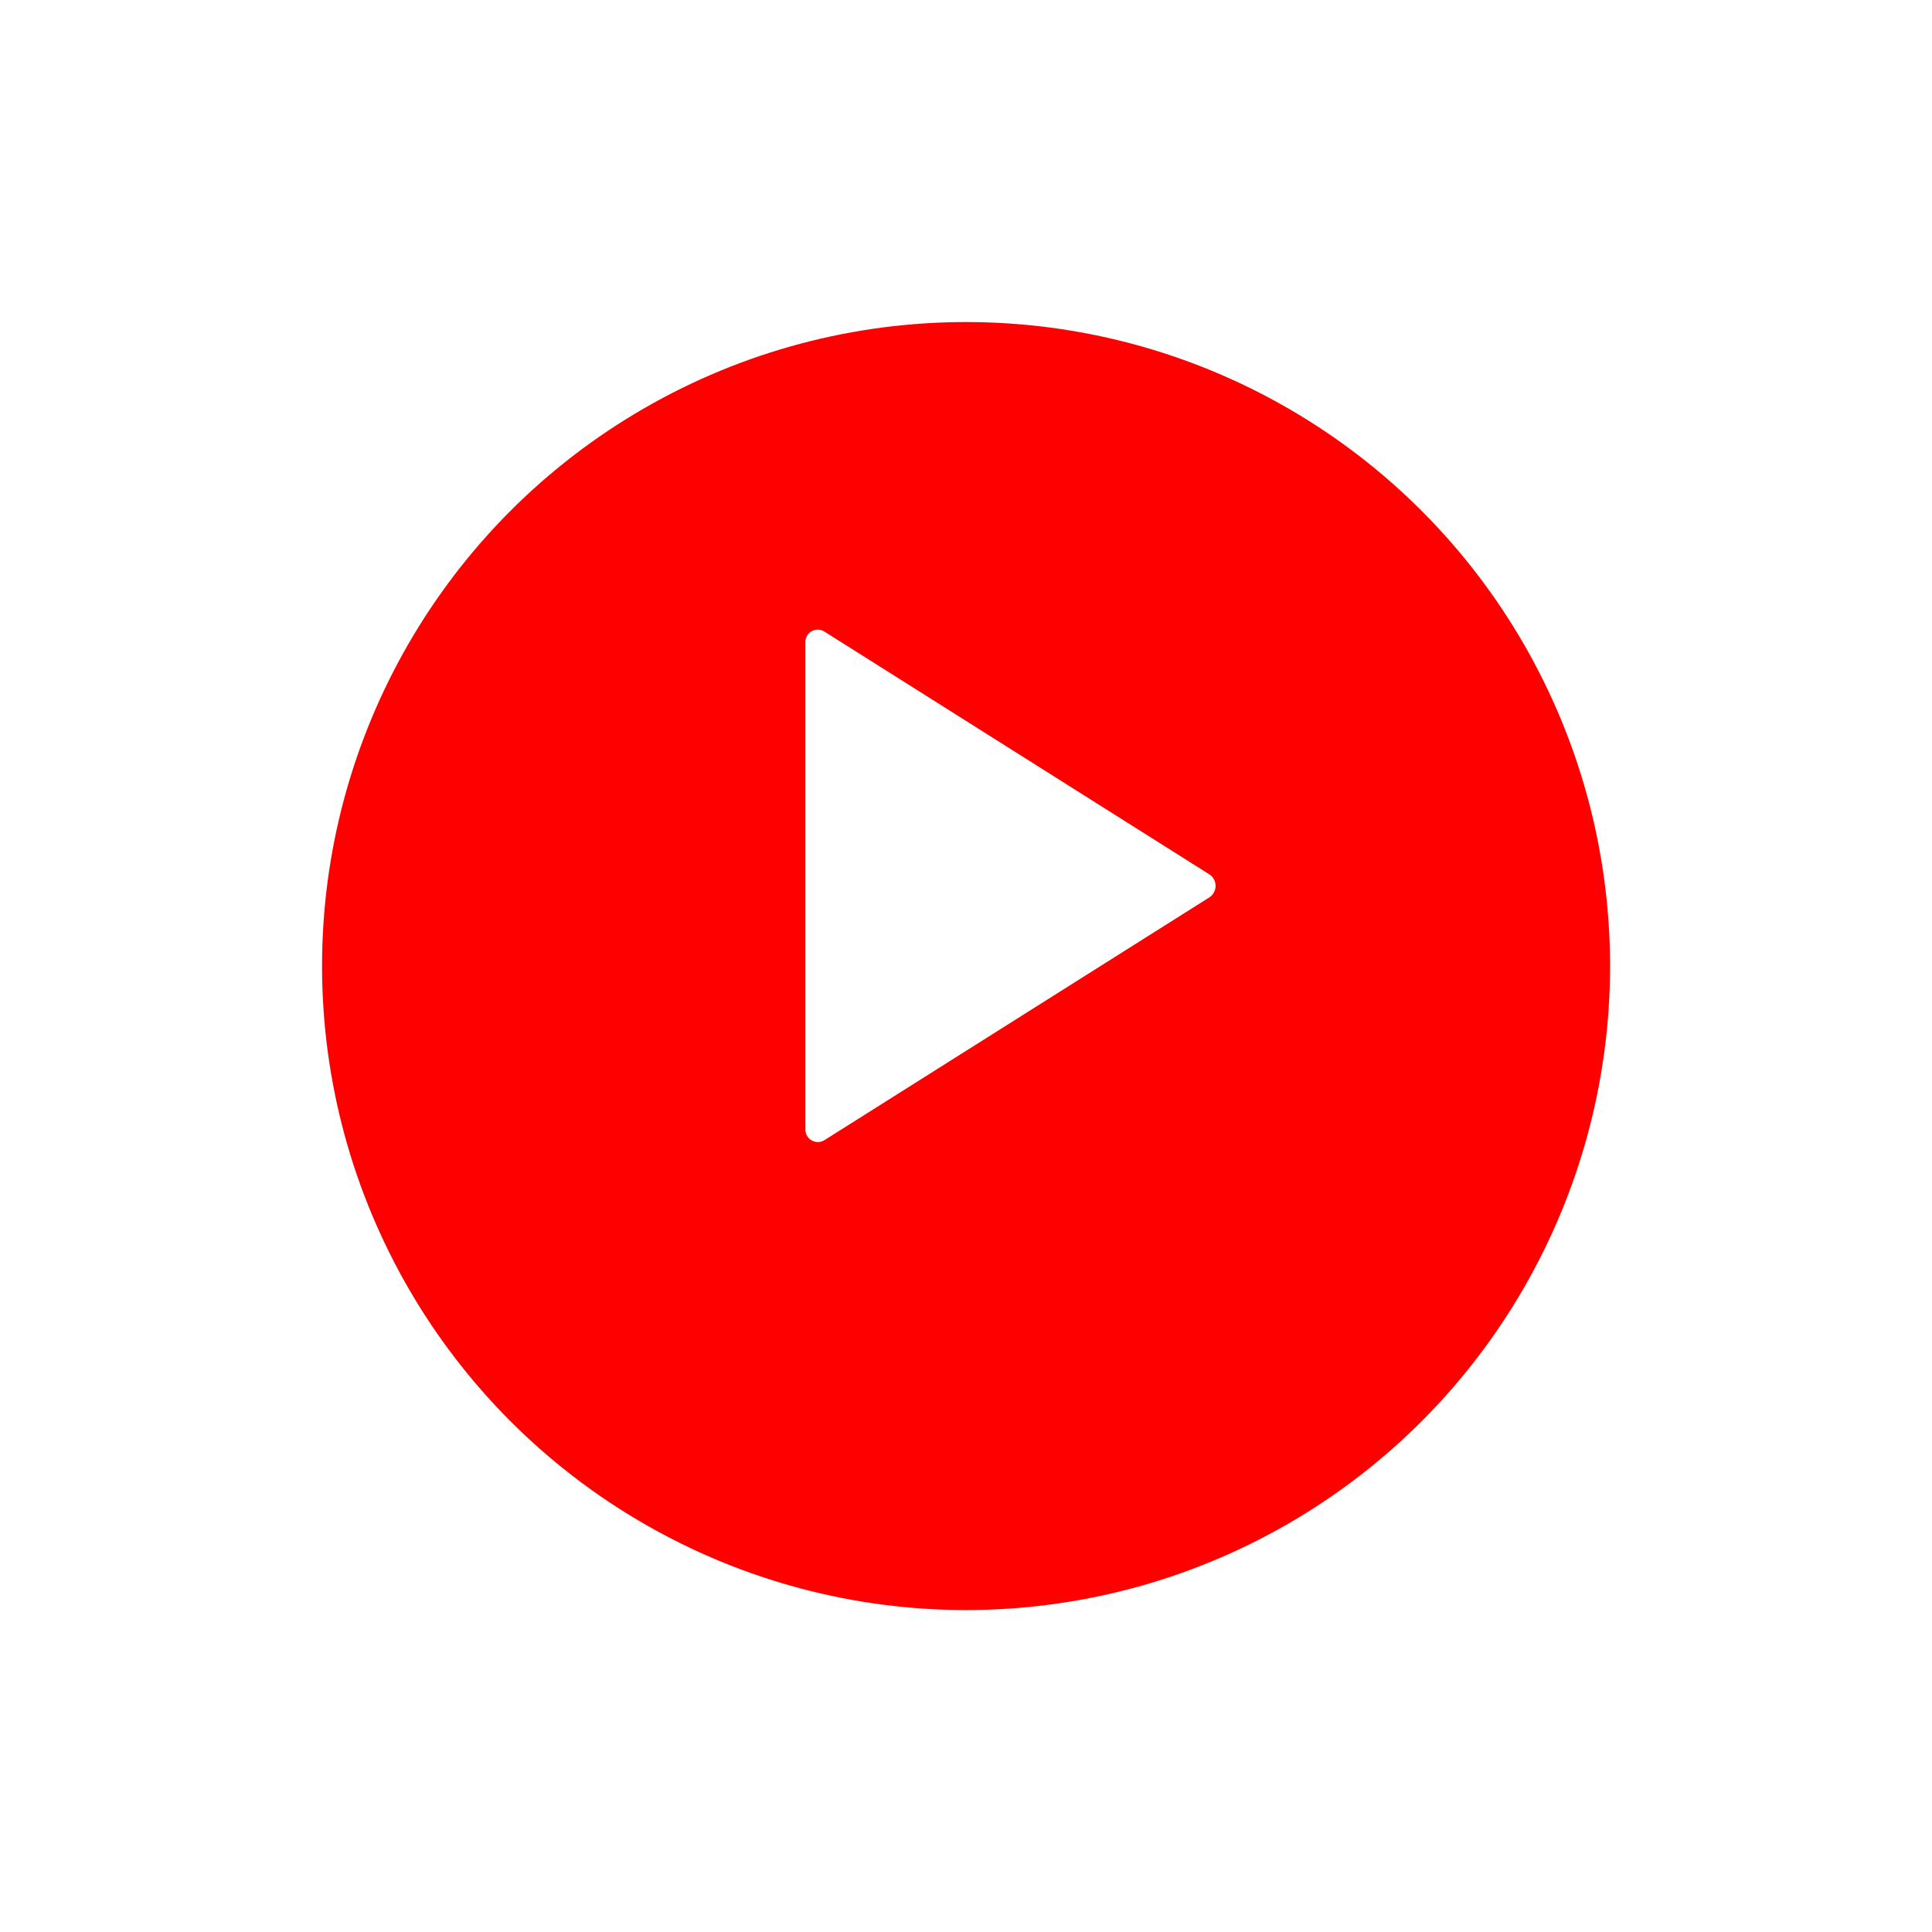 <svg xmlns="http://www.w3.org/2000/svg" xmlns:xlink="http://www.w3.org/1999/xlink" width="72" height="72" viewBox="0 0 72 72">
  <defs>
    <filter id="Ellipse_12" x="0" y="0" width="72" height="72" filterUnits="userSpaceOnUse">
      <feOffset dy="3" input="SourceAlpha"/>
      <feGaussianBlur stdDeviation="4" result="blur"/>
      <feFlood flood-opacity="0.122"/>
      <feComposite operator="in" in2="blur"/>
      <feComposite in="SourceGraphic"/>
    </filter>
  </defs>
  <g id="Group_96880" data-name="Group 96880" transform="translate(-223.878 -271.878)">
    <g transform="matrix(1, 0, 0, 1, 223.88, 271.88)" filter="url(#Ellipse_12)">
      <circle id="Ellipse_12-2" data-name="Ellipse 12" cx="24" cy="24" r="24" transform="translate(12 9)" fill="red"/>
    </g>
    <path id="Icon_ionic-ios-play" data-name="Icon ionic-ios-play" d="M9,7.246V25.358a.466.466,0,0,0,.7.43l14.358-9.056a.513.513,0,0,0,0-.854L9.7,6.822A.462.462,0,0,0,9,7.246Z" transform="translate(244.892 288.587)" fill="#fff"/>
  </g>
</svg>
